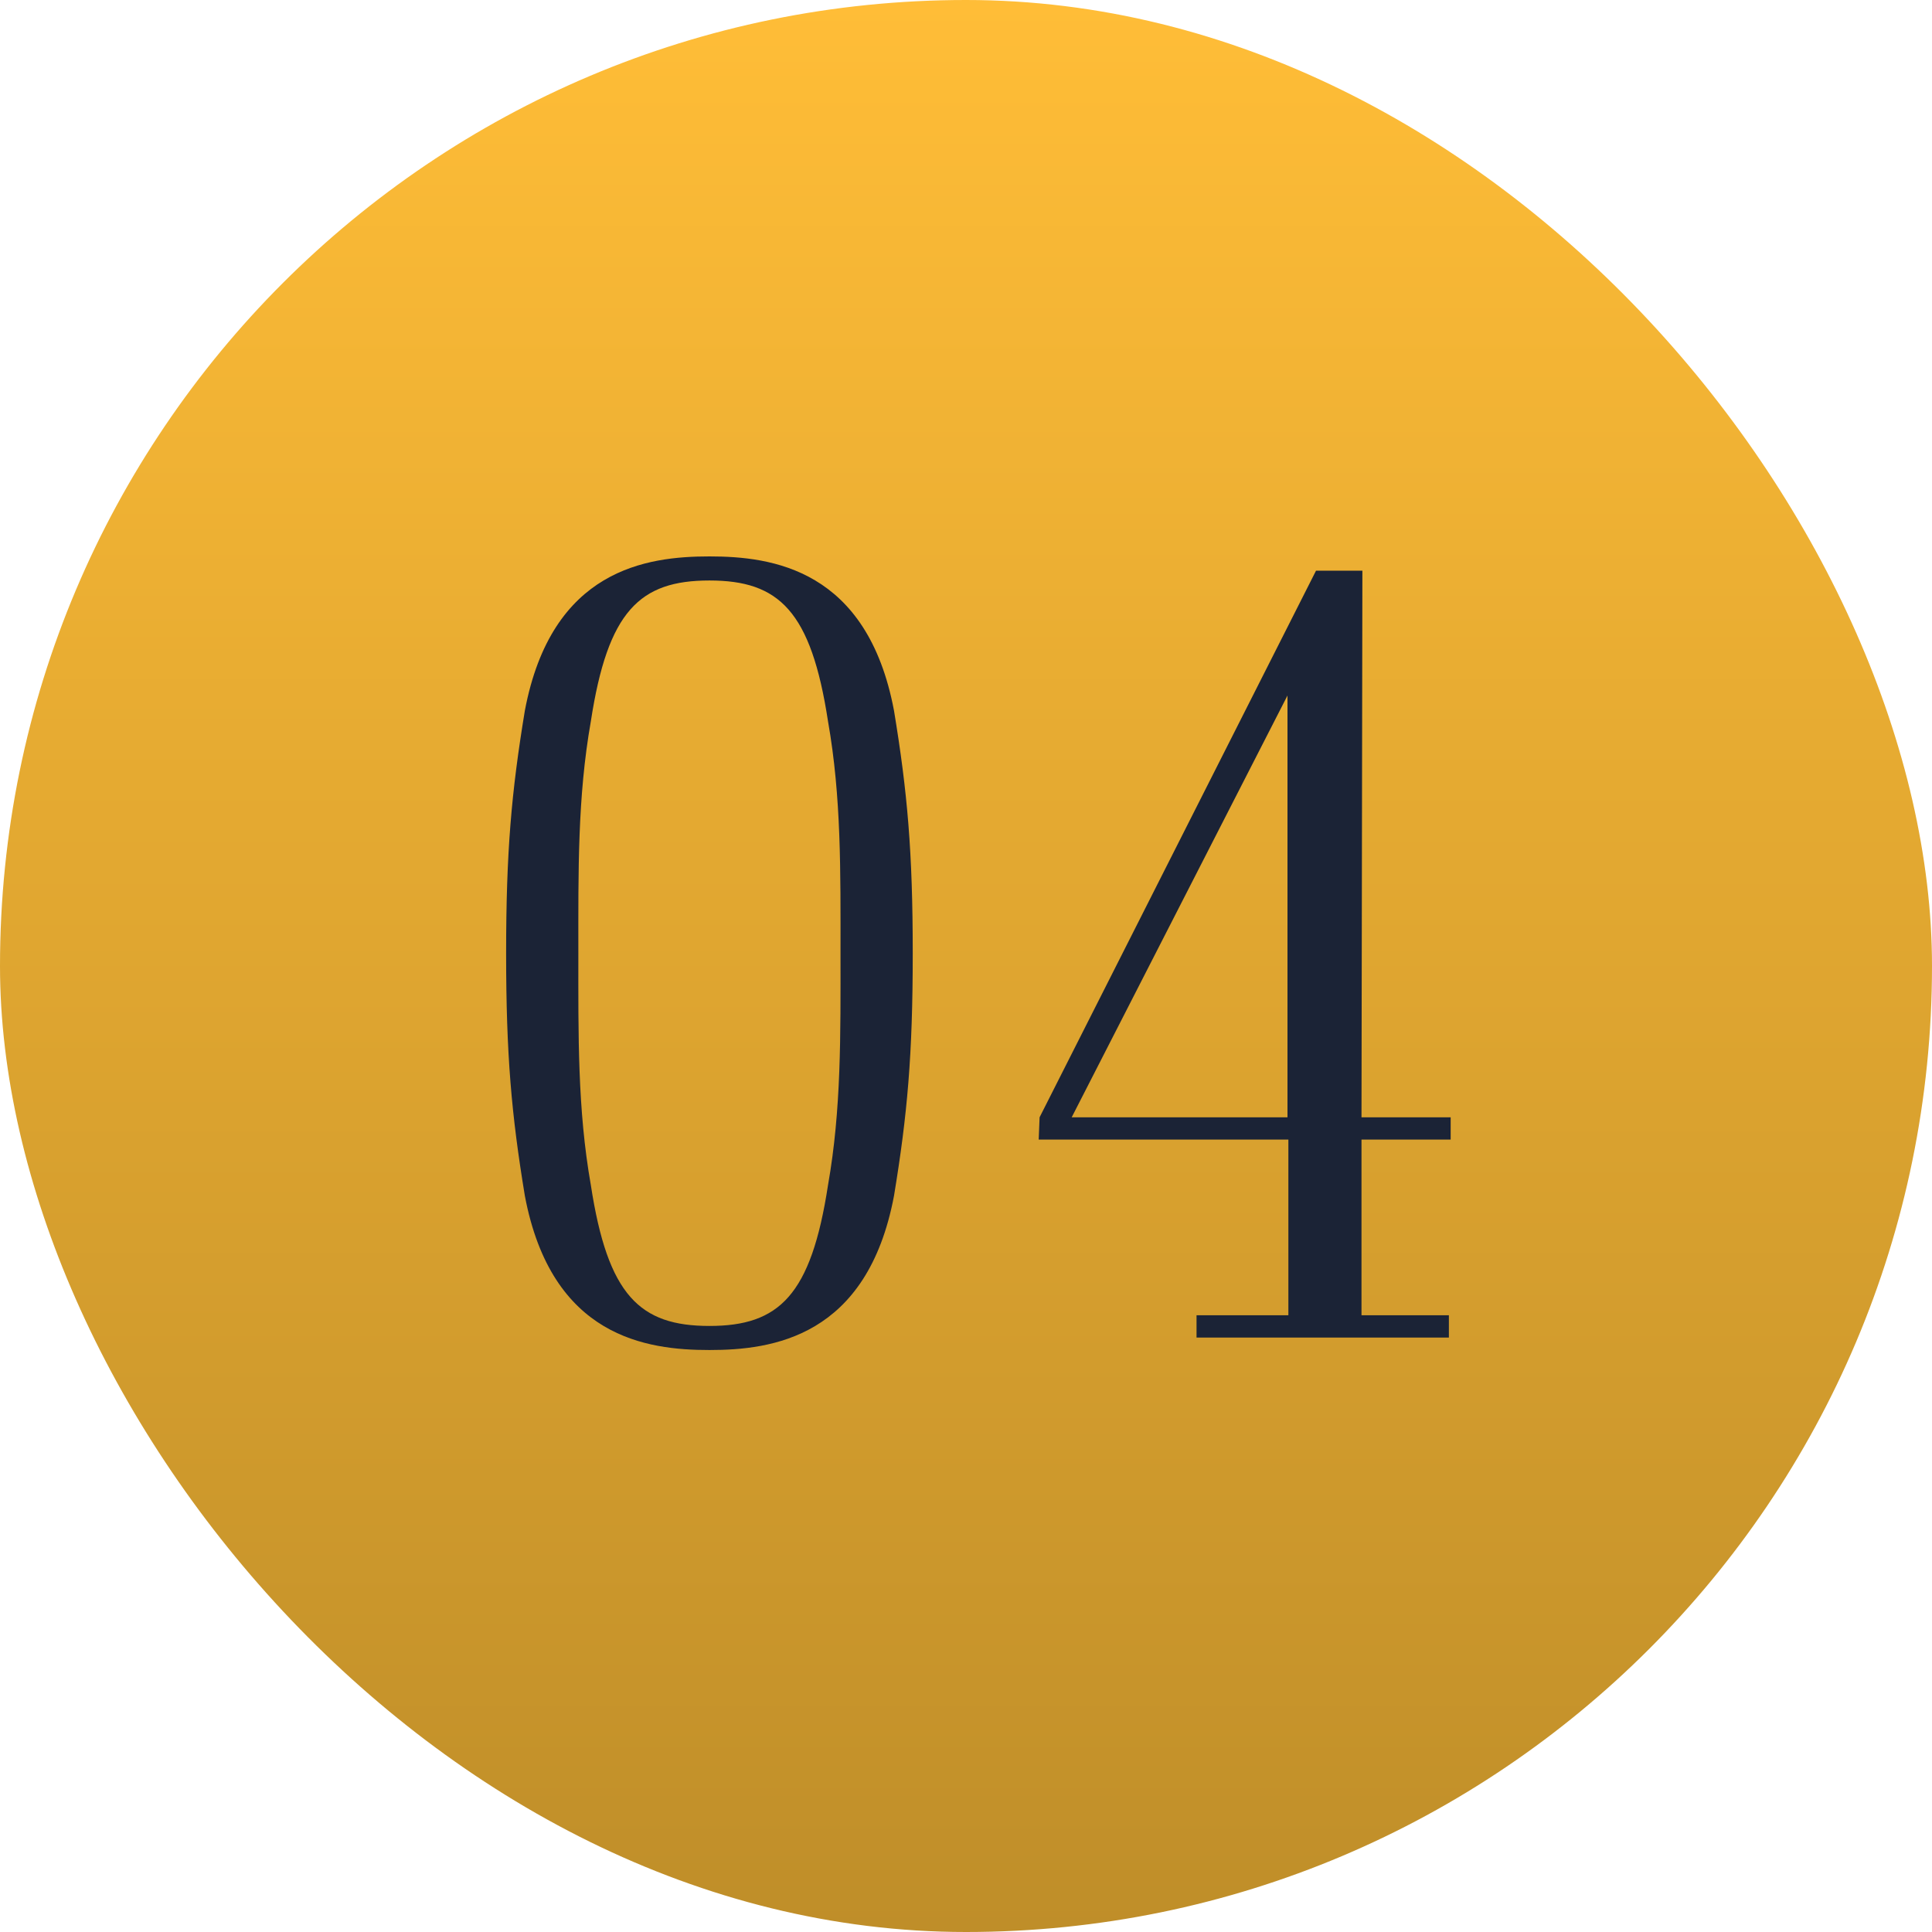 <?xml version="1.0" encoding="UTF-8"?> <svg xmlns="http://www.w3.org/2000/svg" width="65" height="65" viewBox="0 0 65 65" fill="none"><rect width="65" height="65" rx="32.5" fill="url(#paint0_linear_89_177)"></rect><path d="M30.078 23.91C30.528 26.64 30.708 28.65 30.708 32.07C30.708 35.49 30.528 37.5 30.078 40.23C29.178 45 25.968 45.42 23.868 45.42C21.768 45.42 18.558 45 17.658 40.23C17.208 37.5 17.028 35.49 17.028 32.07C17.028 28.65 17.208 26.64 17.658 23.91C18.558 19.14 21.768 18.72 23.868 18.72C25.968 18.72 29.178 19.14 30.078 23.91ZM27.858 39.87C28.308 37.32 28.278 34.83 28.278 32.07C28.278 29.31 28.308 26.82 27.858 24.27C27.288 20.55 26.208 19.53 23.868 19.53C21.528 19.53 20.448 20.55 19.878 24.27C19.428 26.82 19.458 29.31 19.458 32.07C19.458 34.83 19.428 37.32 19.878 39.87C20.448 43.59 21.528 44.61 23.868 44.61C26.208 44.61 27.288 43.59 27.858 39.87ZM48.806 38.34H45.806V44.25H48.746V45H40.256V44.25H43.346V38.34H34.946L34.976 37.59L44.276 19.2H45.836L45.806 37.59H48.806V38.34ZM43.316 37.59V23.4L36.056 37.59H43.316Z" fill="#1B2336"></path><defs><linearGradient id="paint0_linear_89_177" x1="32.5" y1="0" x2="32.5" y2="65" gradientUnits="userSpaceOnUse"><stop stop-color="#FFBD37"></stop><stop offset="1" stop-color="#BF8E29"></stop></linearGradient></defs></svg> 